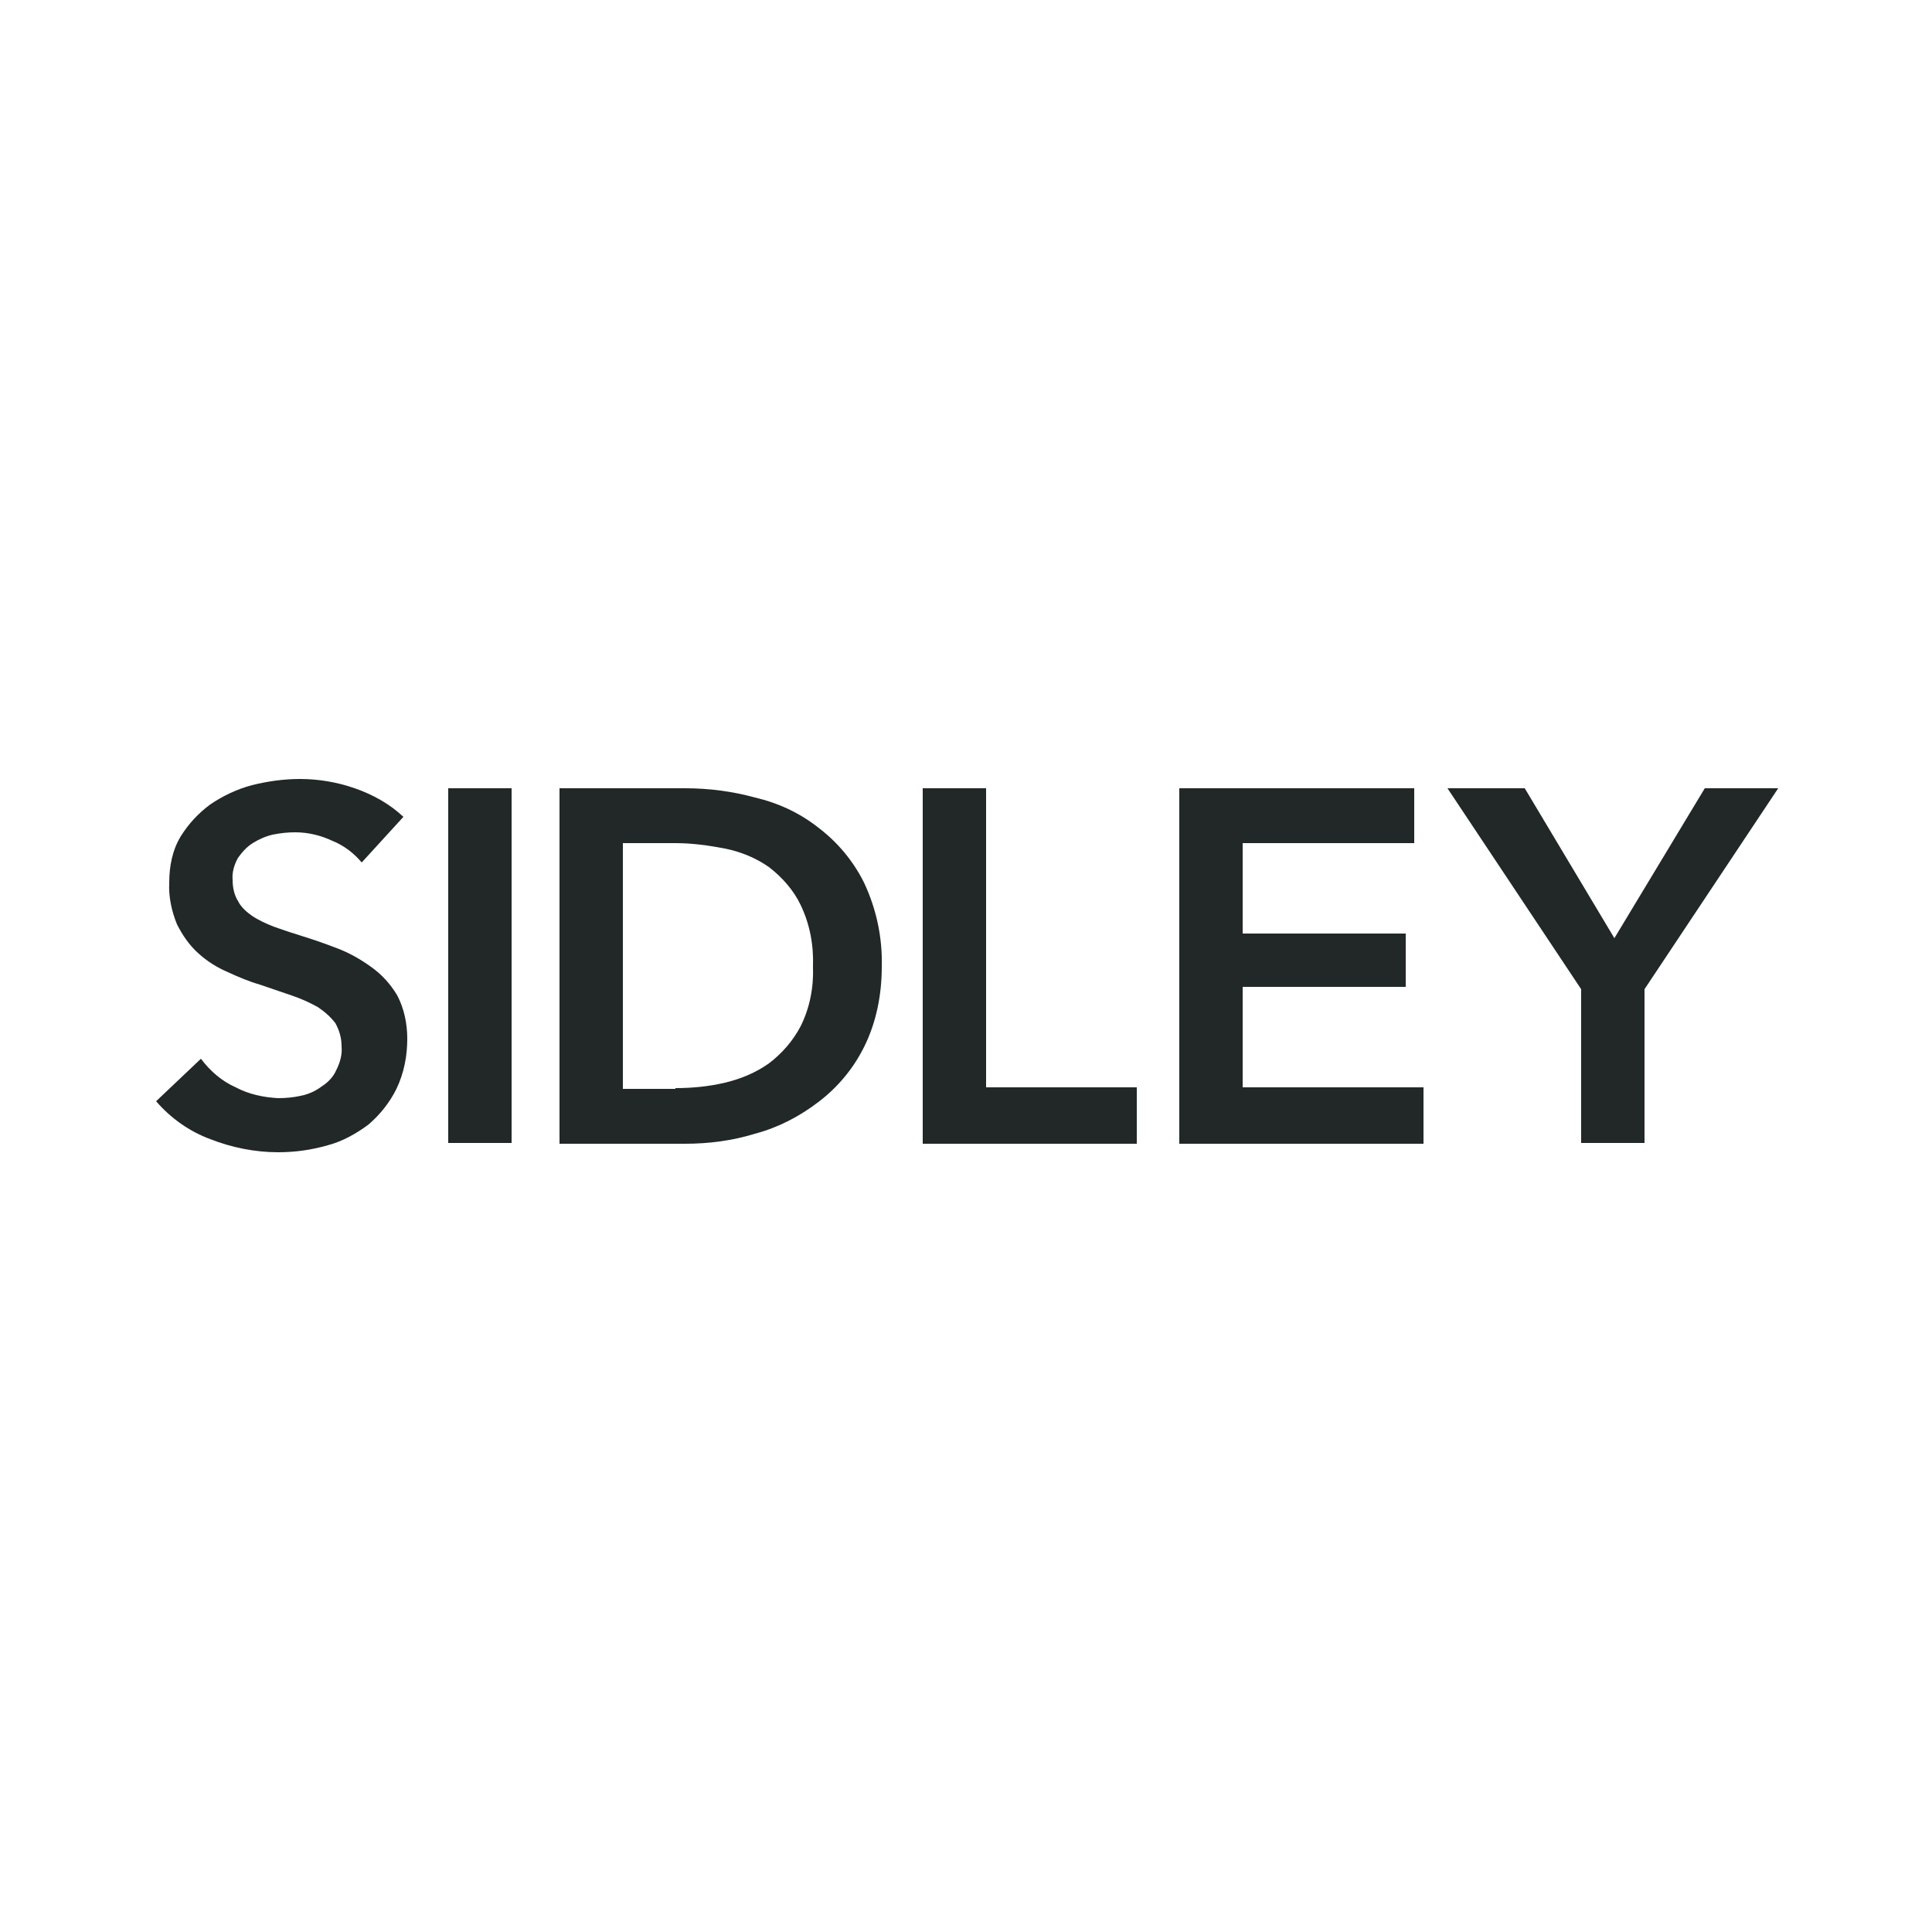 <?xml version="1.0" encoding="UTF-8"?><svg id="a" xmlns="http://www.w3.org/2000/svg" viewBox="0 0 250 250"><g id="b"><g id="c"><path id="d" d="M46.8,111.6c-1-1.2-2.3-2.2-3.8-2.8-1.5-.7-3.1-1.1-4.8-1.1-1,0-1.9.1-2.9.3-.9.2-1.8.6-2.6,1.1-.8.5-1.4,1.2-1.9,1.9-.5.9-.8,1.9-.7,2.9,0,.9.2,1.9.7,2.7.4.8,1.1,1.4,1.8,1.9.9.6,1.8,1,2.8,1.4,1.1.4,2.3.8,3.6,1.2,1.3.4,2.8.9,4.6,1.6,1.6.6,3,1.4,4.4,2.4,1.4,1,2.5,2.2,3.4,3.7.9,1.7,1.3,3.7,1.3,5.6,0,2.2-.4,4.4-1.4,6.5-.9,1.8-2.1,3.3-3.6,4.6-1.6,1.2-3.4,2.2-5.3,2.7-2.1.6-4.2.9-6.4.9-3,0-6-.6-8.8-1.7-2.7-1-5.1-2.7-7-4.9l5.8-5.5c1.2,1.6,2.7,2.9,4.5,3.7,1.7.9,3.6,1.3,5.5,1.4,1,0,2-.1,2.9-.3,1-.2,1.9-.6,2.7-1.2.8-.5,1.5-1.2,1.9-2.1.5-1,.8-2,.7-3.1,0-1.1-.3-2.1-.8-3-.6-.8-1.4-1.5-2.3-2.1-1.1-.6-2.2-1.1-3.4-1.5l-4.1-1.4c-1.4-.4-2.8-1-4.1-1.6-1.4-.6-2.7-1.4-3.9-2.5-1.1-1-2-2.3-2.7-3.7-.7-1.7-1.1-3.6-1-5.4,0-2.1.4-4.2,1.5-6,1-1.6,2.3-3,3.8-4.1,1.6-1.1,3.5-2,5.4-2.5,2-.5,4.1-.8,6.2-.8,2.4,0,4.8.4,7.1,1.2,2.3.8,4.5,2,6.3,3.7l-5.3,5.8Z" style="fill:#212827;"/><path id="e" d="M58,102h8.2v45.9h-8.2v-45.9Z" style="fill:#212827;"/><path id="f" d="M72.4,102h16.3c3,0,6.1.4,9,1.2,3,.7,5.8,2,8.2,3.9,2.5,1.9,4.5,4.3,5.9,7.1,1.6,3.4,2.4,7.1,2.3,10.9,0,3.6-.7,7.2-2.3,10.4-1.4,2.8-3.4,5.2-5.9,7.1-2.5,1.9-5.2,3.3-8.2,4.1-2.9.9-6,1.3-9,1.3h-16.3v-45.9ZM87.4,140.8c2.1,0,4.3-.2,6.4-.7,2.1-.5,4-1.3,5.7-2.5,1.7-1.3,3.1-2.9,4.1-4.8,1.2-2.4,1.7-5.1,1.6-7.7.1-2.8-.4-5.5-1.6-8-.9-1.9-2.4-3.6-4.1-4.9-1.7-1.2-3.7-2-5.7-2.4-2.1-.4-4.2-.7-6.4-.7h-6.8v31.8h6.8Z" style="fill:#212827;"/><path id="g" d="M119.4,102h8.2v38.7h19.5v7.3h-27.7v-45.9Z" style="fill:#212827;"/><path id="h" d="M152.6,102h30.4v7.1h-22.2v11.7h21.1v6.9h-21.1v13h23.4v7.3h-31.6v-45.9Z" style="fill:#212827;"/><path id="i" d="M204.6,128l-17.3-26h10l11.6,19.4,11.7-19.4h9.5l-17.3,26v19.9h-8.2v-19.9h0Z" style="fill:#212827;"/></g></g></svg>